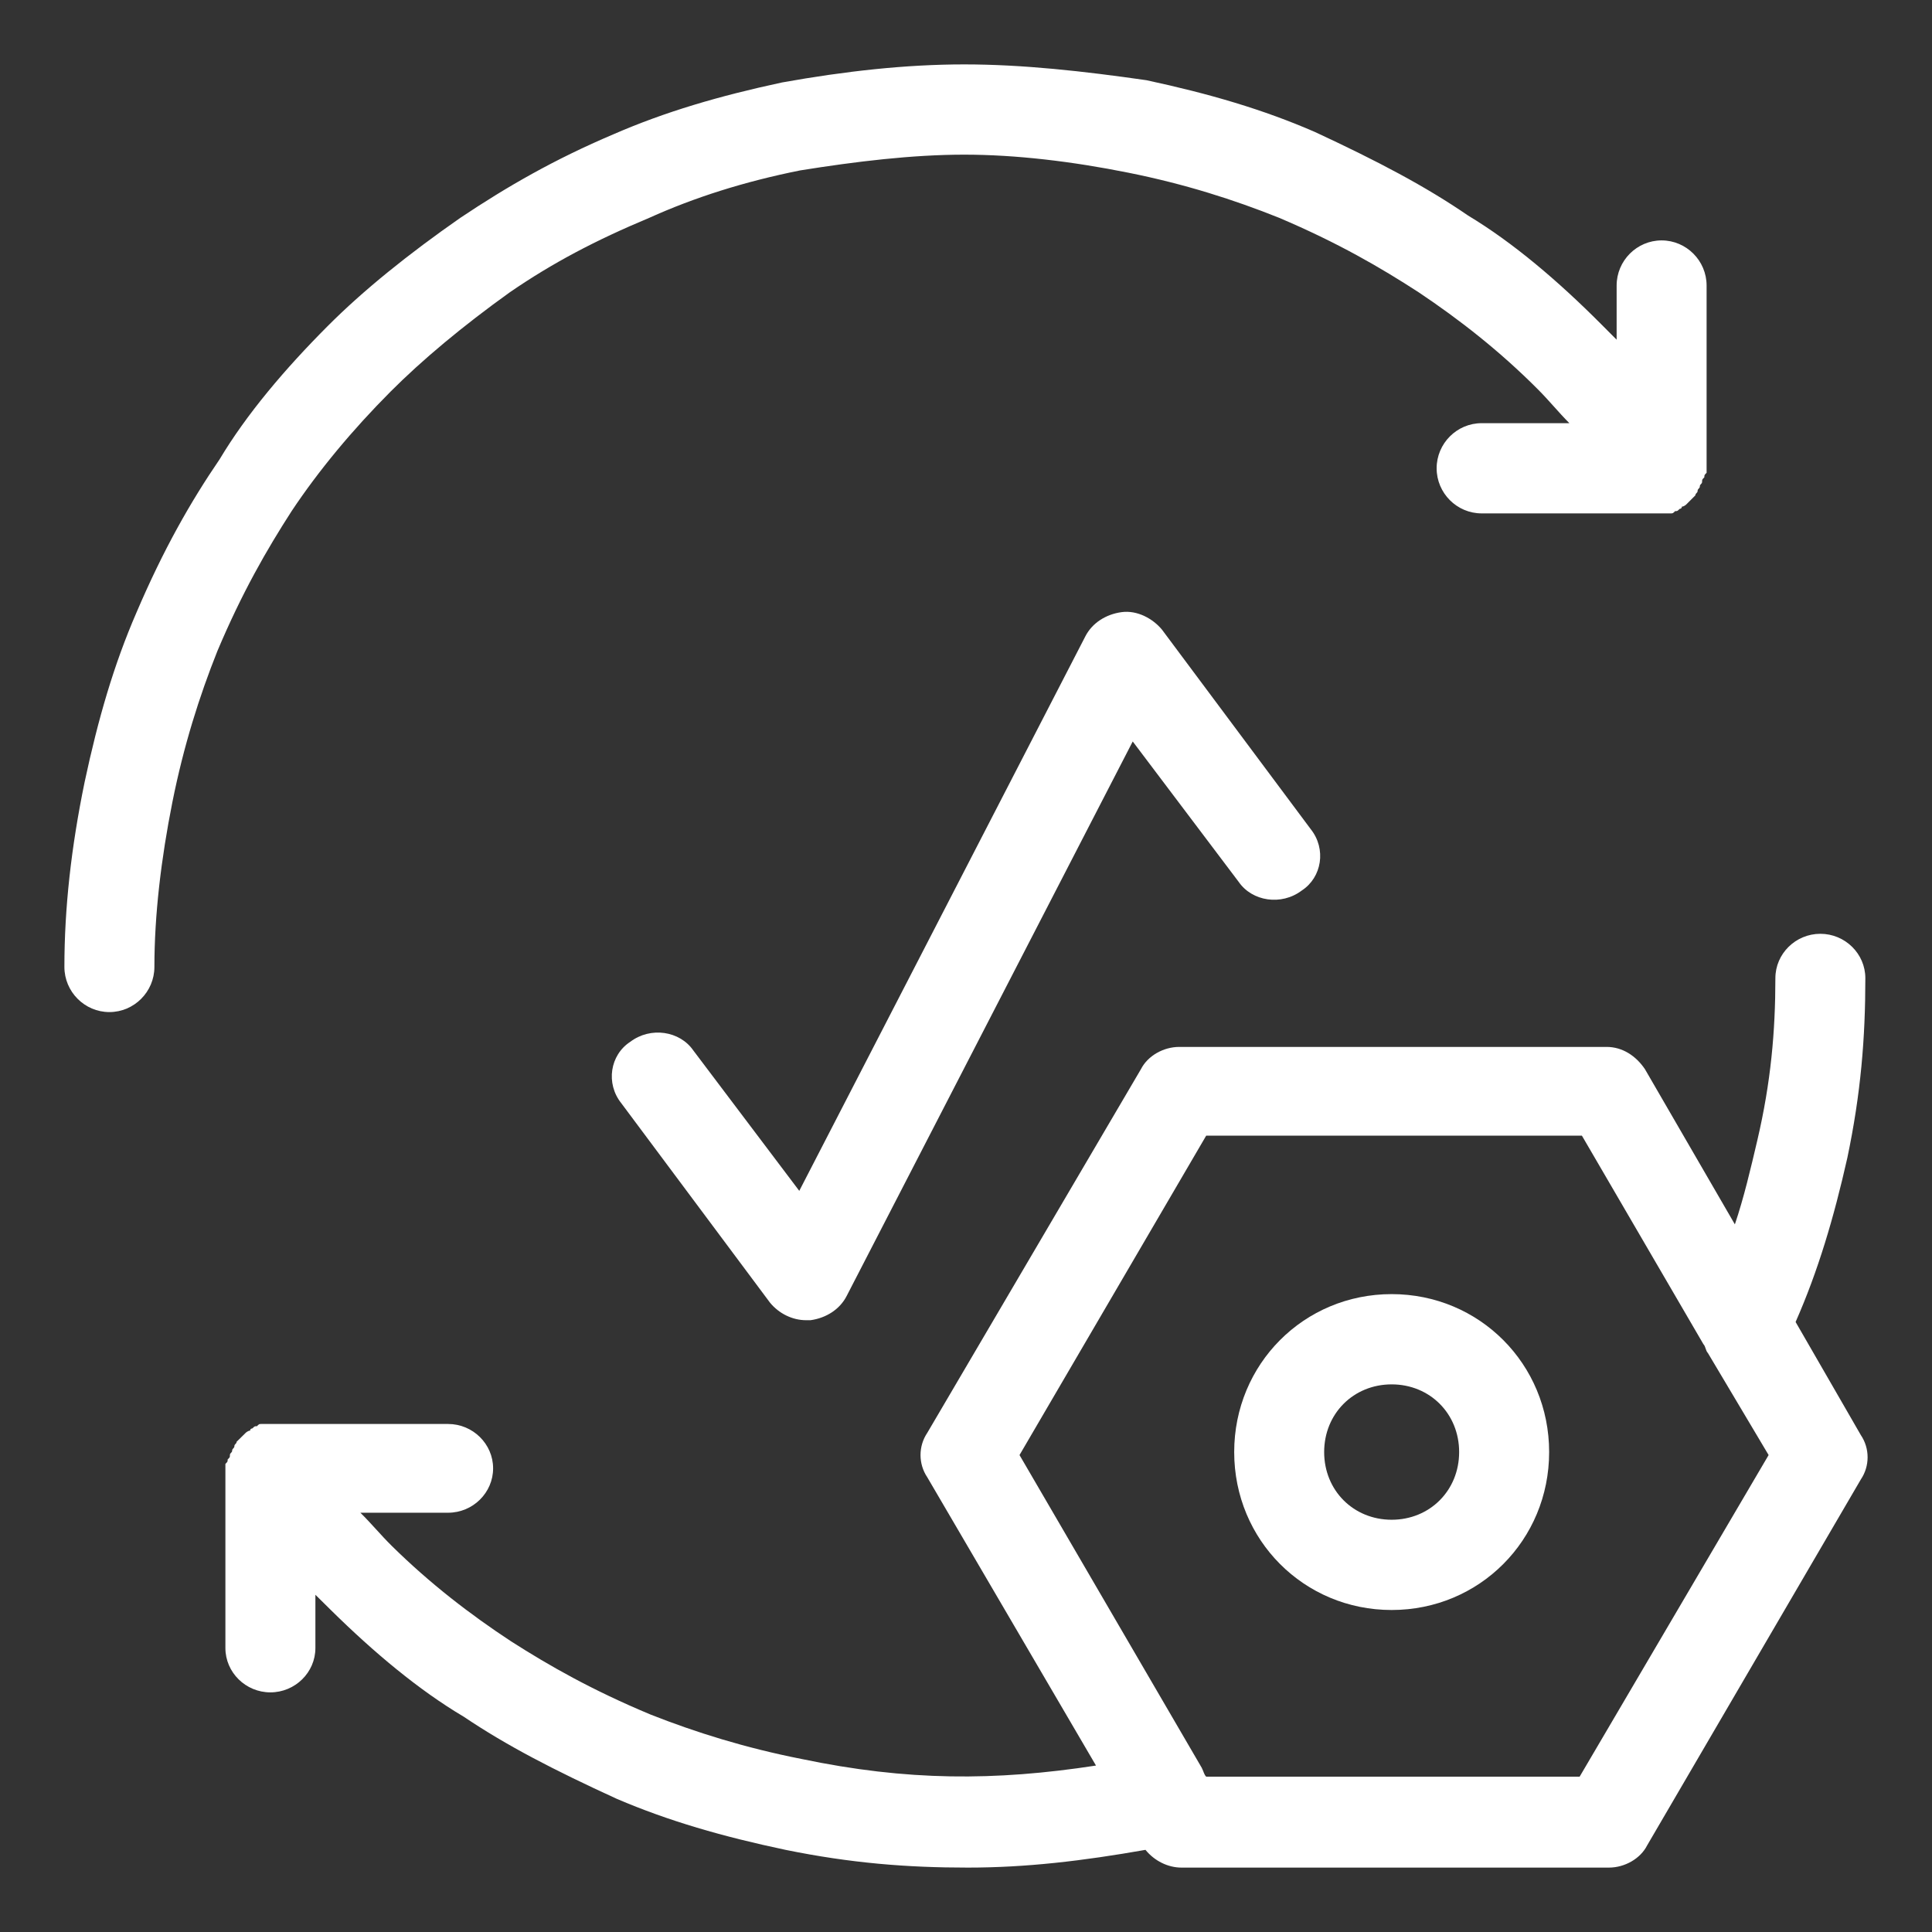 <svg width="60" height="60" viewBox="0 0 60 60" fill="none" xmlns="http://www.w3.org/2000/svg">
<rect x="0" y="0" width="60" height="60" fill="#333333" stroke="none"/>
<path d="M55.764 41.055C56.463 39.47 56.952 37.817 57.371 35.957C57.79 33.96 57.93 32.237 57.93 30.378C57.93 29.62 57.301 29 56.533 29C55.764 29 55.136 29.62 55.136 30.378C55.136 32.031 54.996 33.615 54.577 35.406C54.367 36.302 54.157 37.197 53.878 38.024L51.084 33.202C50.804 32.789 50.385 32.513 49.896 32.513H36.622C36.133 32.513 35.644 32.789 35.434 33.202L28.797 44.499C28.518 44.912 28.518 45.463 28.797 45.877L34.037 54.831C30.893 55.313 28.169 55.313 24.885 54.625C23.138 54.28 21.601 53.798 20.204 53.247C18.388 52.489 17.06 51.732 15.873 50.974C14.615 50.147 13.357 49.183 12.17 48.012C11.82 47.667 11.541 47.323 11.192 46.979H13.916C14.685 46.979 15.314 46.359 15.314 45.601C15.314 44.843 14.685 44.223 13.916 44.223H8.188H8.118C8.048 44.223 8.048 44.223 7.978 44.292C7.908 44.292 7.908 44.292 7.838 44.361C7.838 44.361 7.768 44.361 7.768 44.43C7.699 44.43 7.629 44.499 7.629 44.499L7.559 44.568L7.419 44.706L7.349 44.774C7.349 44.843 7.279 44.843 7.279 44.912C7.279 44.981 7.21 44.981 7.21 45.05C7.21 45.119 7.14 45.119 7.14 45.188C7.14 45.257 7.14 45.257 7.07 45.325C7.07 45.394 7.07 45.394 7 45.463V51.181C7 51.938 7.629 52.558 8.397 52.558C9.166 52.558 9.795 51.938 9.795 51.181V49.527L10.284 50.01C11.611 51.318 13.008 52.489 14.405 53.316C15.733 54.211 17.2 54.969 19.156 55.865C20.763 56.553 22.44 57.036 24.396 57.449C26.422 57.862 28.169 58 30.055 58C31.871 58 33.618 57.793 35.574 57.449C35.853 57.793 36.273 58 36.692 58H49.966C50.455 58 50.944 57.724 51.153 57.311L57.79 45.945C58.07 45.532 58.07 44.981 57.79 44.568L55.764 41.055ZM49.057 55.176H37.46C37.39 55.107 37.39 55.038 37.321 54.9L31.662 45.188L37.46 35.268H49.127L52.9 41.743C52.97 41.812 52.97 41.95 53.04 42.019L54.926 45.188L49.057 55.176Z" fill="white"/>
<path d="M43.219 40.19C40.495 40.19 38.329 42.362 38.329 45.095C38.329 47.828 40.495 50 43.219 50C45.944 50 48.11 47.828 48.11 45.095C48.11 42.362 45.944 40.19 43.219 40.19ZM43.219 47.197C42.032 47.197 41.123 46.286 41.123 45.095C41.123 43.904 42.032 42.993 43.219 42.993C44.407 42.993 45.315 43.904 45.315 45.095C45.315 46.286 44.407 47.197 43.219 47.197ZM12.13 12.161C13.108 11.18 14.366 10.129 15.833 9.077C17.16 8.166 18.488 7.466 20.164 6.765C21.562 6.134 23.099 5.644 24.845 5.293C26.592 5.013 28.338 4.803 29.945 4.803C31.552 4.803 33.299 5.013 35.045 5.364C36.792 5.714 38.329 6.204 39.726 6.765C41.542 7.536 42.87 8.307 44.057 9.077C45.315 9.918 46.573 10.899 47.76 12.091C48.11 12.441 48.389 12.791 48.738 13.142H46.014C45.245 13.142 44.616 13.772 44.616 14.543C44.616 15.314 45.245 15.944 46.014 15.944H51.882C51.952 15.944 51.952 15.944 52.022 15.874C52.092 15.874 52.092 15.874 52.162 15.804C52.162 15.804 52.231 15.804 52.231 15.734C52.301 15.734 52.371 15.664 52.371 15.664L52.441 15.594L52.581 15.454L52.651 15.384C52.651 15.314 52.721 15.314 52.721 15.244C52.721 15.174 52.79 15.174 52.79 15.104C52.79 15.034 52.86 15.034 52.86 14.963C52.86 14.893 52.86 14.893 52.93 14.823C52.93 14.753 52.93 14.753 53 14.683V14.543V8.867C53 8.096 52.371 7.466 51.603 7.466C50.834 7.466 50.206 8.096 50.206 8.867V10.549L49.716 10.058C48.389 8.727 46.992 7.536 45.594 6.695C44.267 5.784 42.8 5.013 40.844 4.102C39.237 3.401 37.56 2.911 35.604 2.491C33.648 2.21 31.762 2 29.945 2C28.129 2 26.242 2.21 24.286 2.561C22.33 2.981 20.653 3.472 19.047 4.172C17.23 4.943 15.763 5.784 14.296 6.765C12.689 7.886 11.292 9.007 10.174 10.129C8.847 11.46 7.659 12.861 6.821 14.263C5.912 15.594 5.074 17.066 4.236 19.028C3.537 20.639 3.048 22.321 2.629 24.283C2.21 26.315 2 28.207 2 30.029C2 30.8 2.629 31.431 3.397 31.431C4.166 31.431 4.795 30.8 4.795 30.029C4.795 28.418 5.004 26.666 5.353 24.914C5.703 23.162 6.192 21.62 6.751 20.219C7.519 18.397 8.288 17.066 9.056 15.874C9.895 14.613 10.943 13.352 12.13 12.161Z" fill="white"/>
<path d="M34.828 19.011C34.338 19.079 33.918 19.351 33.708 19.759L24.822 36.983L21.534 32.626C21.114 32.014 20.204 31.877 19.574 32.354C18.945 32.762 18.805 33.648 19.294 34.26L23.913 40.455C24.192 40.796 24.612 41 25.032 41H25.172C25.662 40.932 26.082 40.66 26.292 40.251L35.178 23.027L38.466 27.384C38.886 27.997 39.796 28.133 40.426 27.657C41.055 27.248 41.195 26.363 40.706 25.75L36.087 19.555C35.807 19.215 35.318 18.942 34.828 19.011Z" fill="white"/>
</svg>
